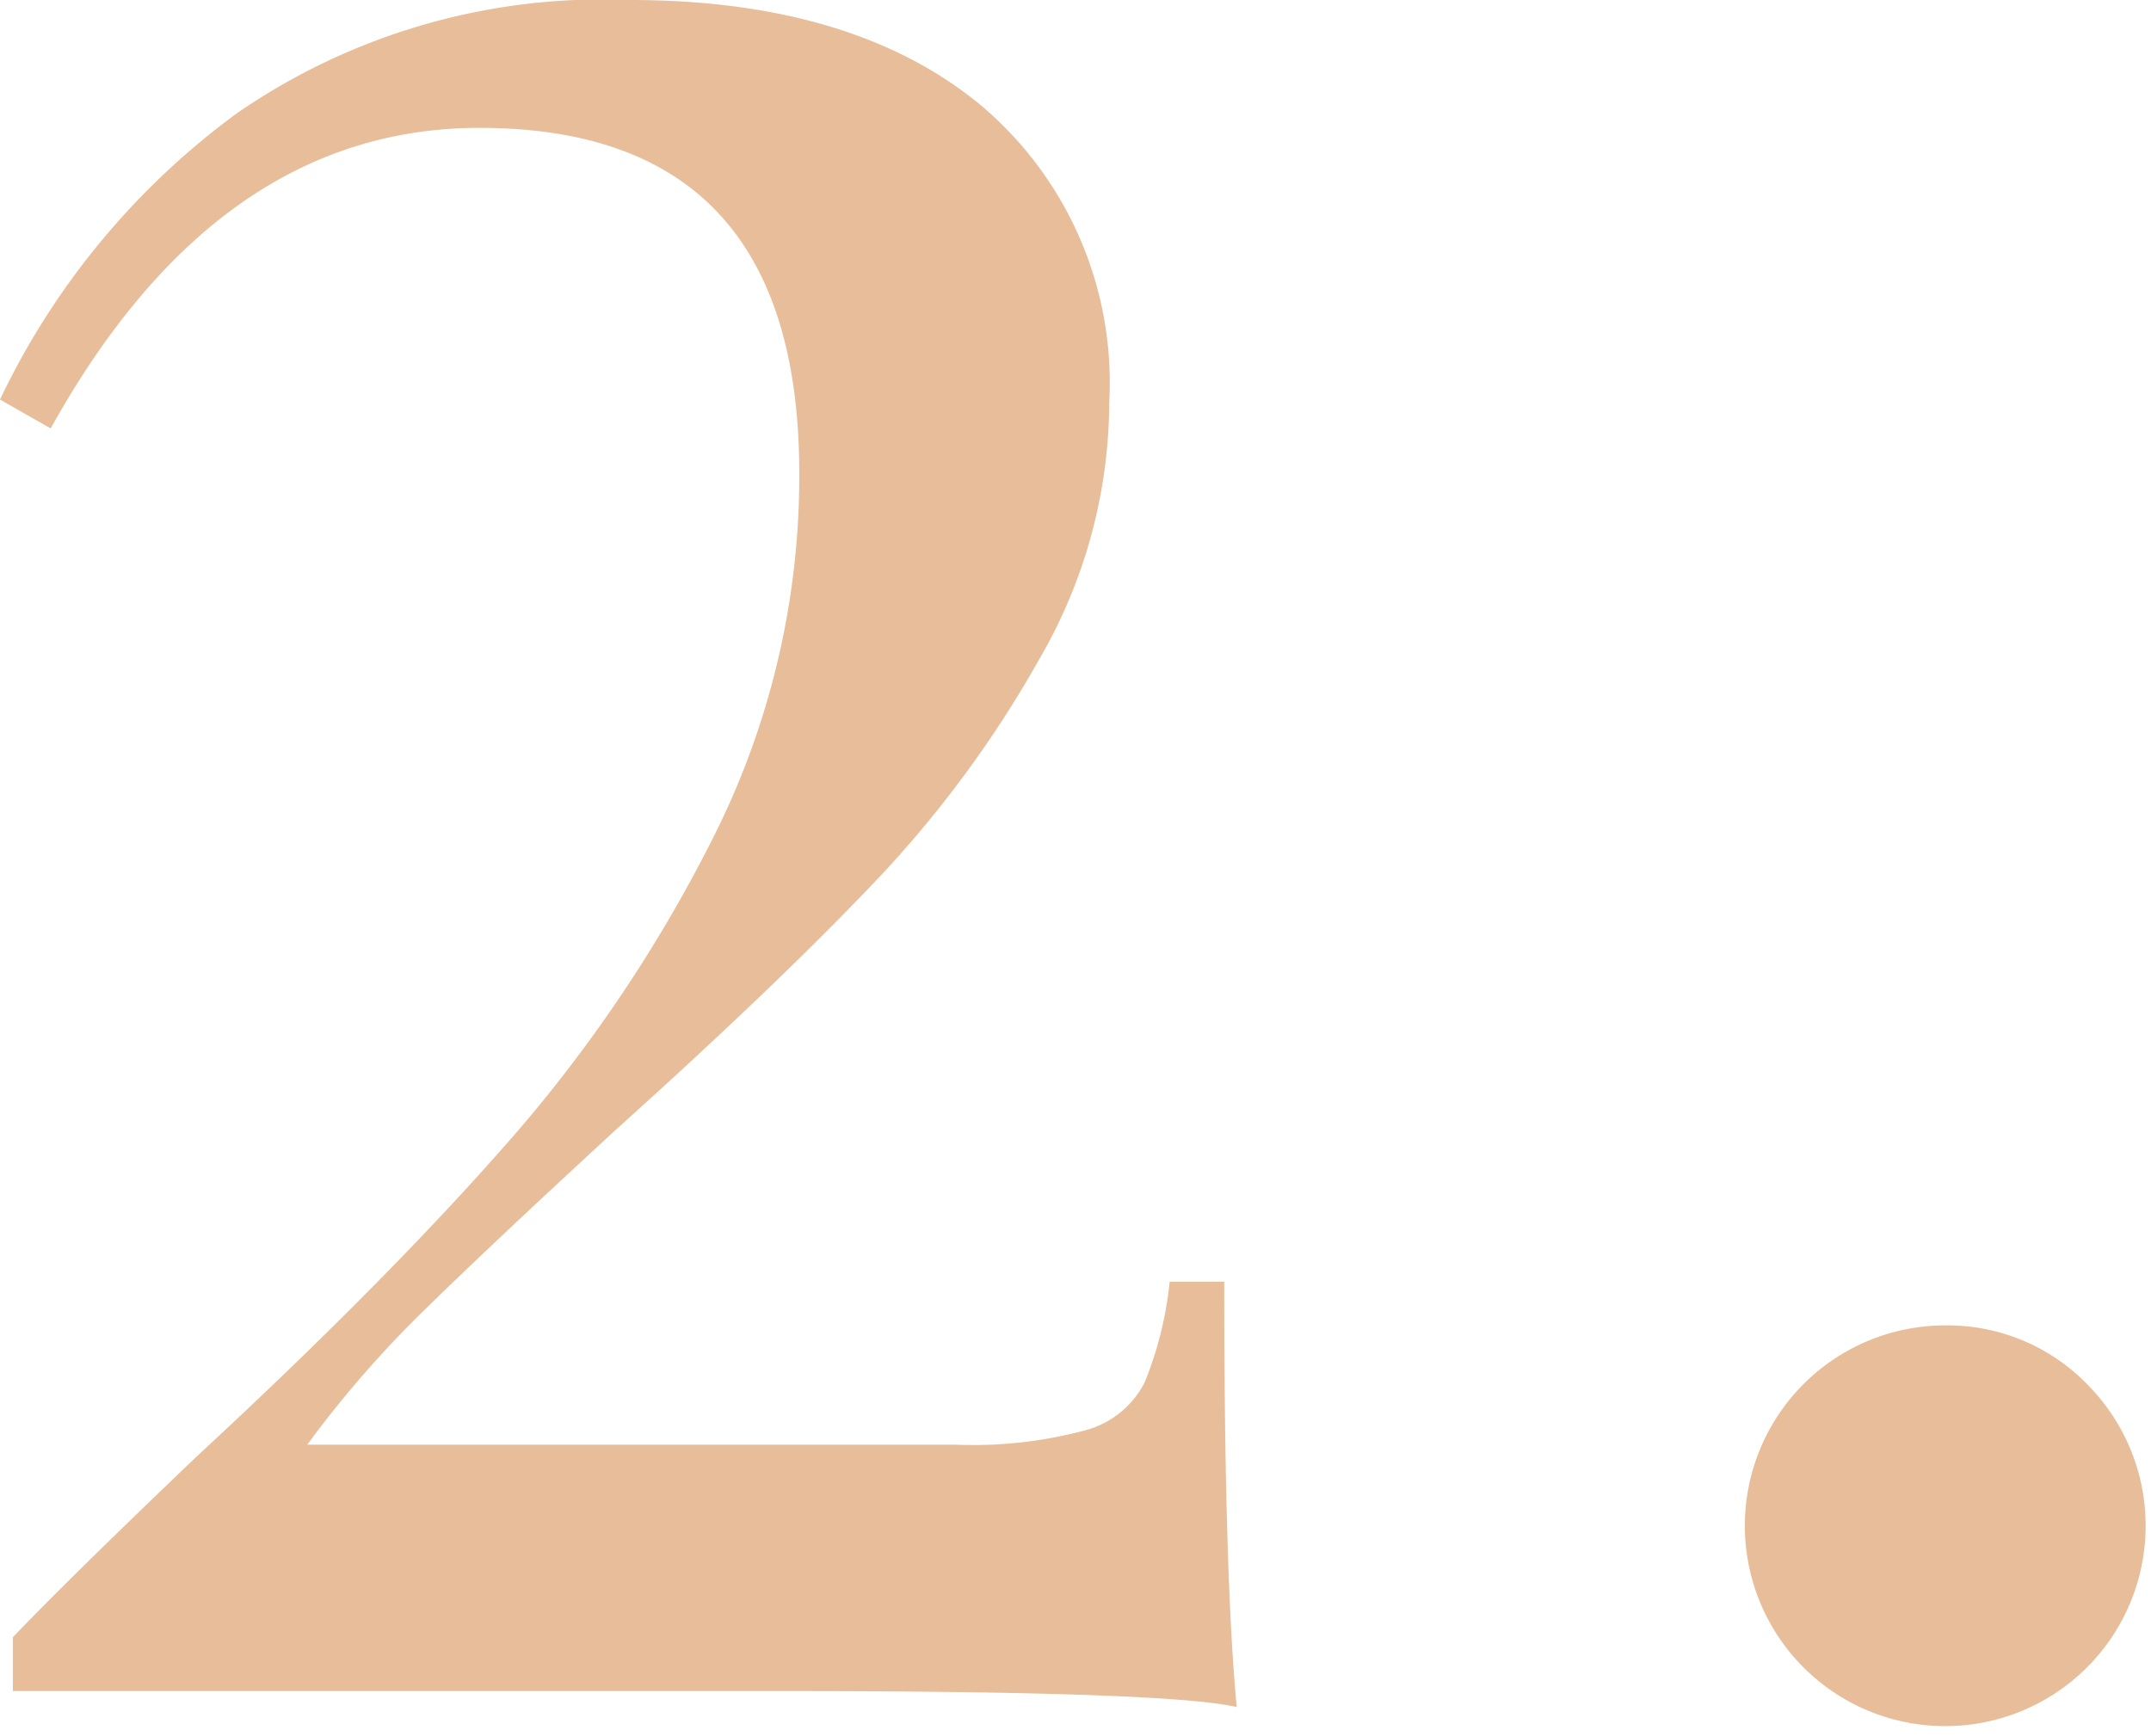 <svg xmlns="http://www.w3.org/2000/svg" viewBox="0 0 55.17 44.53"><defs><style>.cls-1{fill:#e7be99;}</style></defs><g id="レイヤー_2" data-name="レイヤー 2"><path id="TEX" d="M25.17 2.71a9.31 9.31 0 0 1 3.28 7.62 13.15 13.15 0 0 1-1.76 6.52 28.76 28.76 0 0 1-4.26 5.78q-2.5 2.63-6.6 6.32c-2.25 2.07-3.91 3.64-5 4.71a27.75 27.75 0 0 0-2.95 3.4h16.64a11.08 11.08 0 0 0 3.32-.37 2.4 2.4 0 0 0 1.52-1.23 9.33 9.33 0 0 0 .64-2.58h1.4q0 7.54.32 10.91-1.8-.42-12.21-.41H.33V42q1.4-1.47 4.75-4.67 4.68-4.33 7.79-7.85a37.09 37.09 0 0 0 5.38-7.91 20.57 20.57 0 0 0 2.25-9.43q0-8.86-8.2-8.86-6.72 0-11 7.71L0 10.25a19.48 19.48 0 0 1 6.07-7.34A16.5 16.5 0 0 1 16.15 0q5.75 0 9.02 2.71zm28.44 32.88A5.14 5.14 0 1 1 49.92 34a5 5 0 0 1 3.69 1.59z" class="cls-1"/></g></svg>